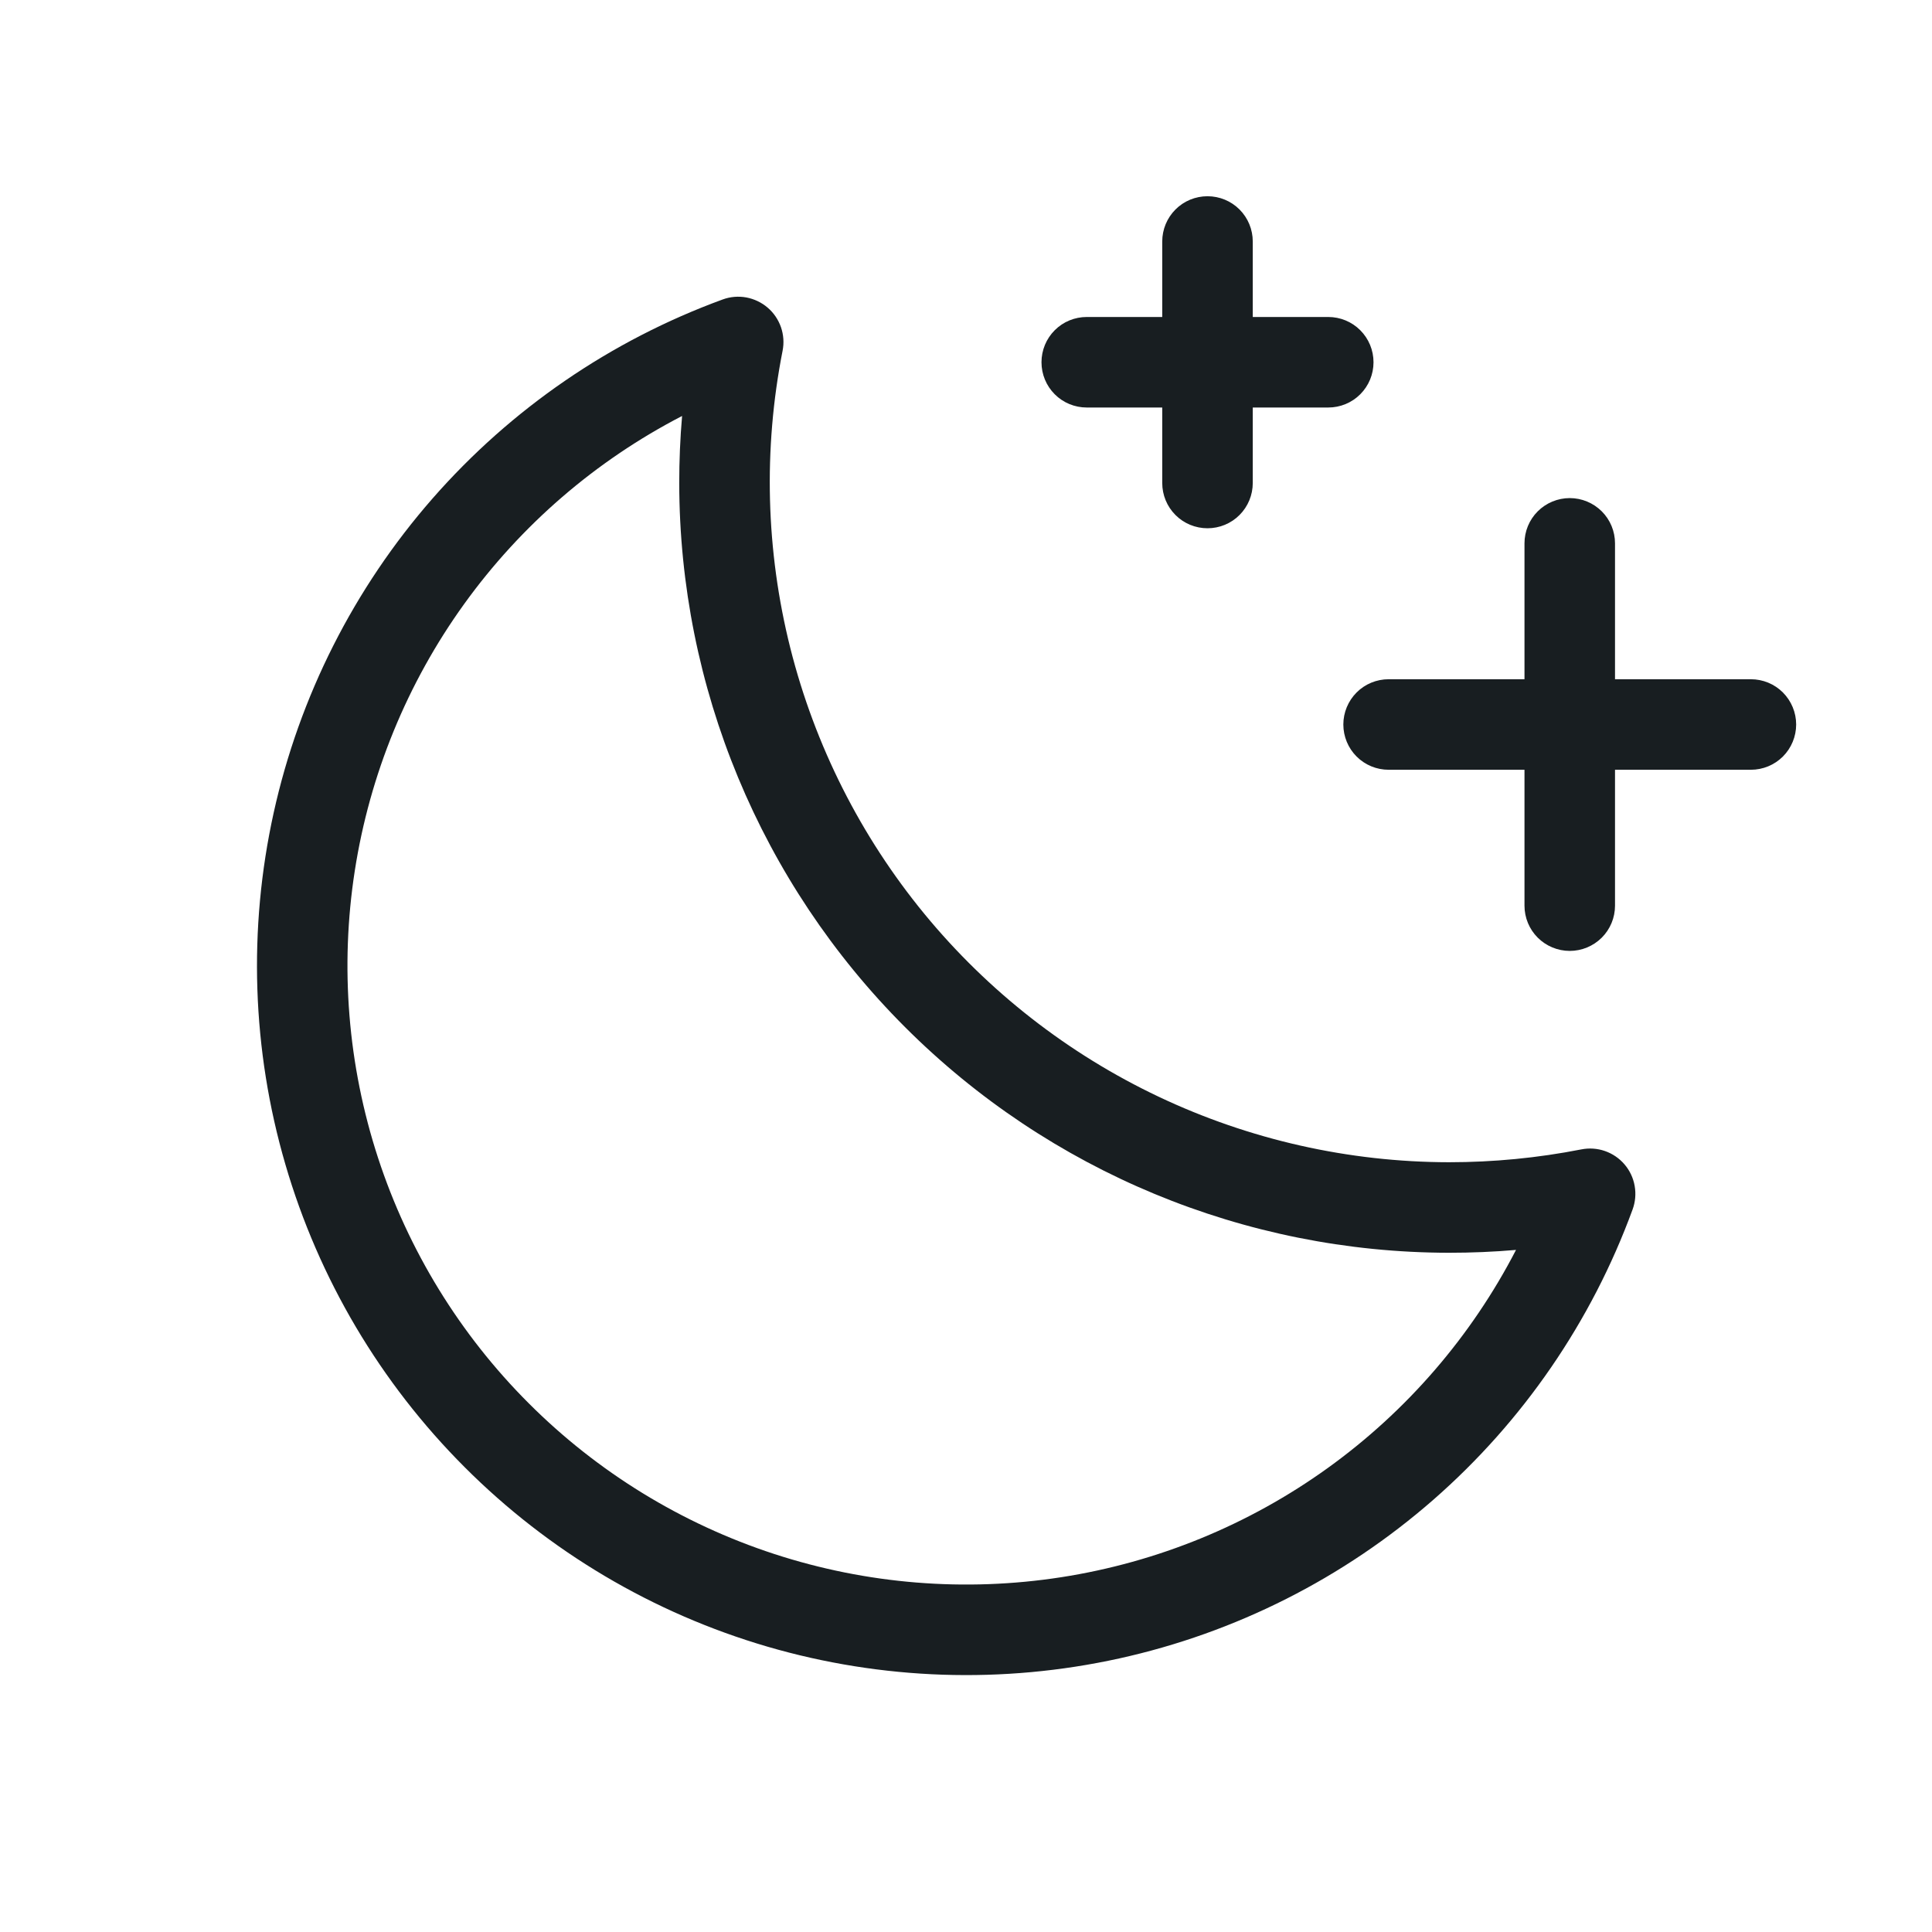 <svg xmlns="http://www.w3.org/2000/svg" fill="none" viewBox="0 0 42 42" height="42" width="42">
<path fill="#181E21" d="M39.047 15.75C39.047 16.011 38.943 16.262 38.759 16.446C38.574 16.631 38.324 16.734 38.062 16.734H35.109V19.688C35.109 19.949 35.006 20.199 34.821 20.384C34.636 20.568 34.386 20.672 34.125 20.672C33.864 20.672 33.614 20.568 33.429 20.384C33.244 20.199 33.141 19.949 33.141 19.688V16.734H30.188C29.926 16.734 29.676 16.631 29.491 16.446C29.307 16.262 29.203 16.011 29.203 15.75C29.203 15.489 29.307 15.239 29.491 15.054C29.676 14.869 29.926 14.766 30.188 14.766H33.141V11.812C33.141 11.551 33.244 11.301 33.429 11.116C33.614 10.932 33.864 10.828 34.125 10.828C34.386 10.828 34.636 10.932 34.821 11.116C35.006 11.301 35.109 11.551 35.109 11.812V14.766H38.062C38.324 14.766 38.574 14.869 38.759 15.054C38.943 15.239 39.047 15.489 39.047 15.75ZM23.625 8.859H25.266V10.5C25.266 10.761 25.369 11.011 25.554 11.196C25.738 11.381 25.989 11.484 26.25 11.484C26.511 11.484 26.762 11.381 26.946 11.196C27.131 11.011 27.234 10.761 27.234 10.5V8.859H28.875C29.136 8.859 29.387 8.756 29.571 8.571C29.756 8.386 29.859 8.136 29.859 7.875C29.859 7.614 29.756 7.364 29.571 7.179C29.387 6.994 29.136 6.891 28.875 6.891H27.234V5.25C27.234 4.989 27.131 4.739 26.946 4.554C26.762 4.369 26.511 4.266 26.25 4.266C25.989 4.266 25.738 4.369 25.554 4.554C25.369 4.739 25.266 4.989 25.266 5.25V6.891H23.625C23.364 6.891 23.113 6.994 22.929 7.179C22.744 7.364 22.641 7.614 22.641 7.875C22.641 8.136 22.744 8.386 22.929 8.571C23.113 8.756 23.364 8.859 23.625 8.859ZM35.315 25.312C35.429 25.445 35.506 25.607 35.536 25.78C35.567 25.953 35.551 26.131 35.49 26.296C34.599 28.729 33.11 30.898 31.16 32.603C29.209 34.309 26.86 35.495 24.331 36.053C21.8 36.611 19.171 36.523 16.684 35.797C14.197 35.07 11.933 33.729 10.102 31.896C8.27 30.064 6.929 27.8 6.204 25.313C5.478 22.826 5.391 20.196 5.95 17.666C6.509 15.136 7.696 12.788 9.402 10.838C11.108 8.889 13.277 7.4 15.711 6.51C15.874 6.45 16.051 6.435 16.223 6.466C16.394 6.498 16.555 6.574 16.687 6.687C16.82 6.8 16.919 6.947 16.977 7.111C17.034 7.276 17.047 7.453 17.013 7.624C16.591 9.765 16.649 11.973 17.181 14.089C17.714 16.205 18.708 18.177 20.093 19.864C21.478 21.55 23.219 22.909 25.191 23.843C27.163 24.777 29.318 25.263 31.5 25.266C32.465 25.266 33.429 25.173 34.376 24.987C34.547 24.953 34.724 24.965 34.889 25.022C35.054 25.079 35.201 25.179 35.315 25.312ZM32.957 27.172C32.473 27.214 31.988 27.234 31.5 27.234C27.063 27.229 22.81 25.464 19.673 22.327C16.536 19.19 14.771 14.937 14.766 10.5C14.766 10.013 14.786 9.528 14.828 9.043C12.948 10.015 11.324 11.417 10.088 13.134C8.851 14.852 8.038 16.837 7.713 18.928C7.388 21.02 7.561 23.158 8.218 25.17C8.875 27.181 9.997 29.01 11.494 30.506C12.99 32.003 14.819 33.125 16.83 33.782C18.842 34.439 20.98 34.612 23.072 34.287C25.163 33.962 27.148 33.149 28.866 31.912C30.583 30.676 31.985 29.052 32.957 27.172Z"></path>
</svg>

